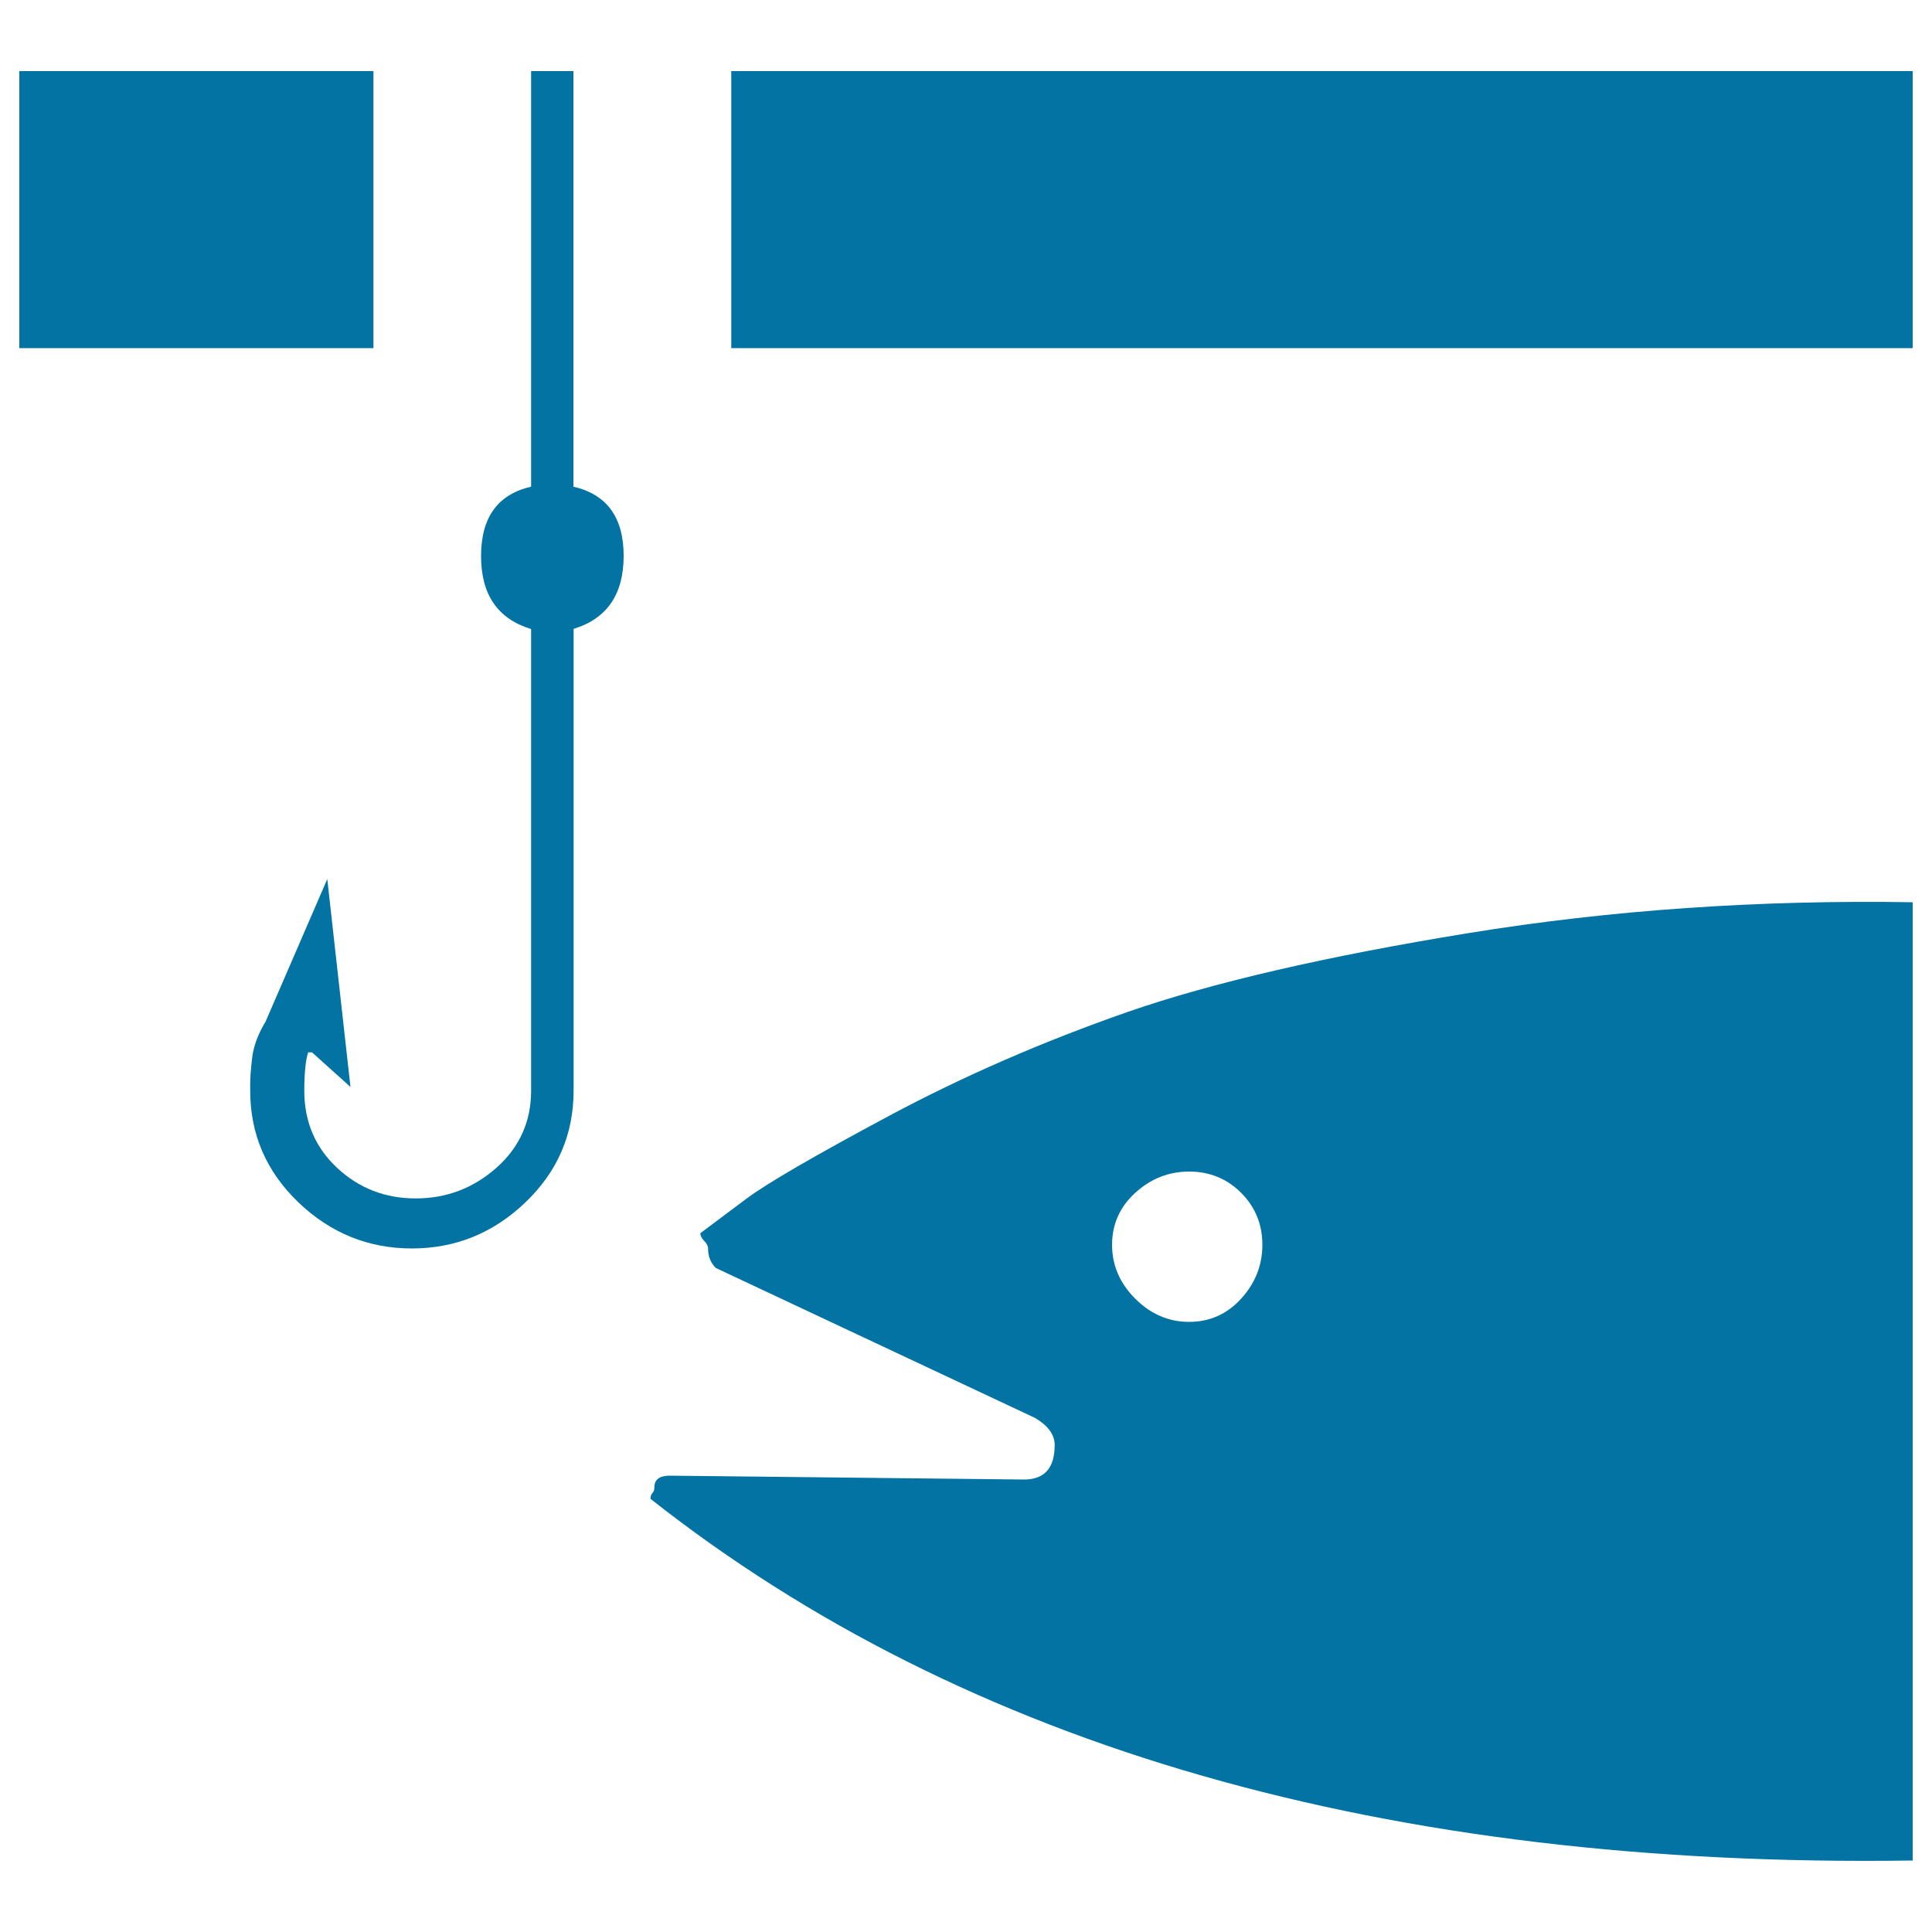 <svg xmlns="http://www.w3.org/2000/svg" viewBox="0 0 1000 1000" style="fill:#0273a2">
<title>Hook And Fish SVG icon</title>
<g><g><path d="M759.9,483c-73.7,12-132.5,25.6-176.3,40.8c-43.8,15.3-85,33.2-123.5,53.8c-38.5,20.6-63.1,34.9-73.7,42.8l-23.9,17.9c0,1.3,0.7,2.7,2,4c1.3,1.3,2,2.7,2,4c0,4,1.3,7.3,4,10L535.9,734c6.6,4,10,8.6,10,13.9c0,12-5.3,17.9-15.9,17.9l-183.3-2c-5.3,0-8,2-8,6c0,1.3-0.3,2.3-1,3s-1,1.7-1,3C500,904.6,717.8,967,990,963V467C910.3,465.7,833.6,471,759.9,483z M642.4,672.2c-7.3,8-16.3,12-26.9,12c-10.6,0-19.9-4-27.9-12c-8-8-12-17.3-12-27.9c0-10.6,4-19.6,12-26.9c8-7.3,17.3-11,27.9-11c10.6,0,19.6,3.7,26.9,11c7.3,7.3,11,16.3,11,26.9C653.4,654.9,649.7,664.2,642.4,672.2z"/><rect x="10" y="36.8" width="183.3" height="143.4"/><rect x="378.5" y="36.8" width="611.5" height="143.4"/><path d="M296.8,251.9V36.8h-21.9v215.1c-17.3,4-25.9,15.9-25.9,35.9s8.6,32.5,25.9,37.8v239c0,15.9-6,29.2-17.9,39.8c-12,10.6-25.9,15.9-41.8,15.9s-29.5-5.3-40.8-15.9c-11.3-10.6-16.9-23.9-16.9-39.8c0-9.3,0.7-15.9,2-19.9h2l19.9,17.9l-12-107.6l-31.9,73.7c-4,6.6-6.3,12.9-7,18.9c-0.7,6-1,10.3-1,12.9v4c0,22.6,8.3,41.8,24.9,57.8c16.6,15.9,36.2,23.9,58.8,23.9c22.6,0,42.2-8,58.8-23.9c16.6-15.9,24.9-35.2,24.9-57.8v-239c17.3-5.3,25.9-17.9,25.9-37.8S314.1,255.9,296.8,251.9z"/></g></g>
</svg>